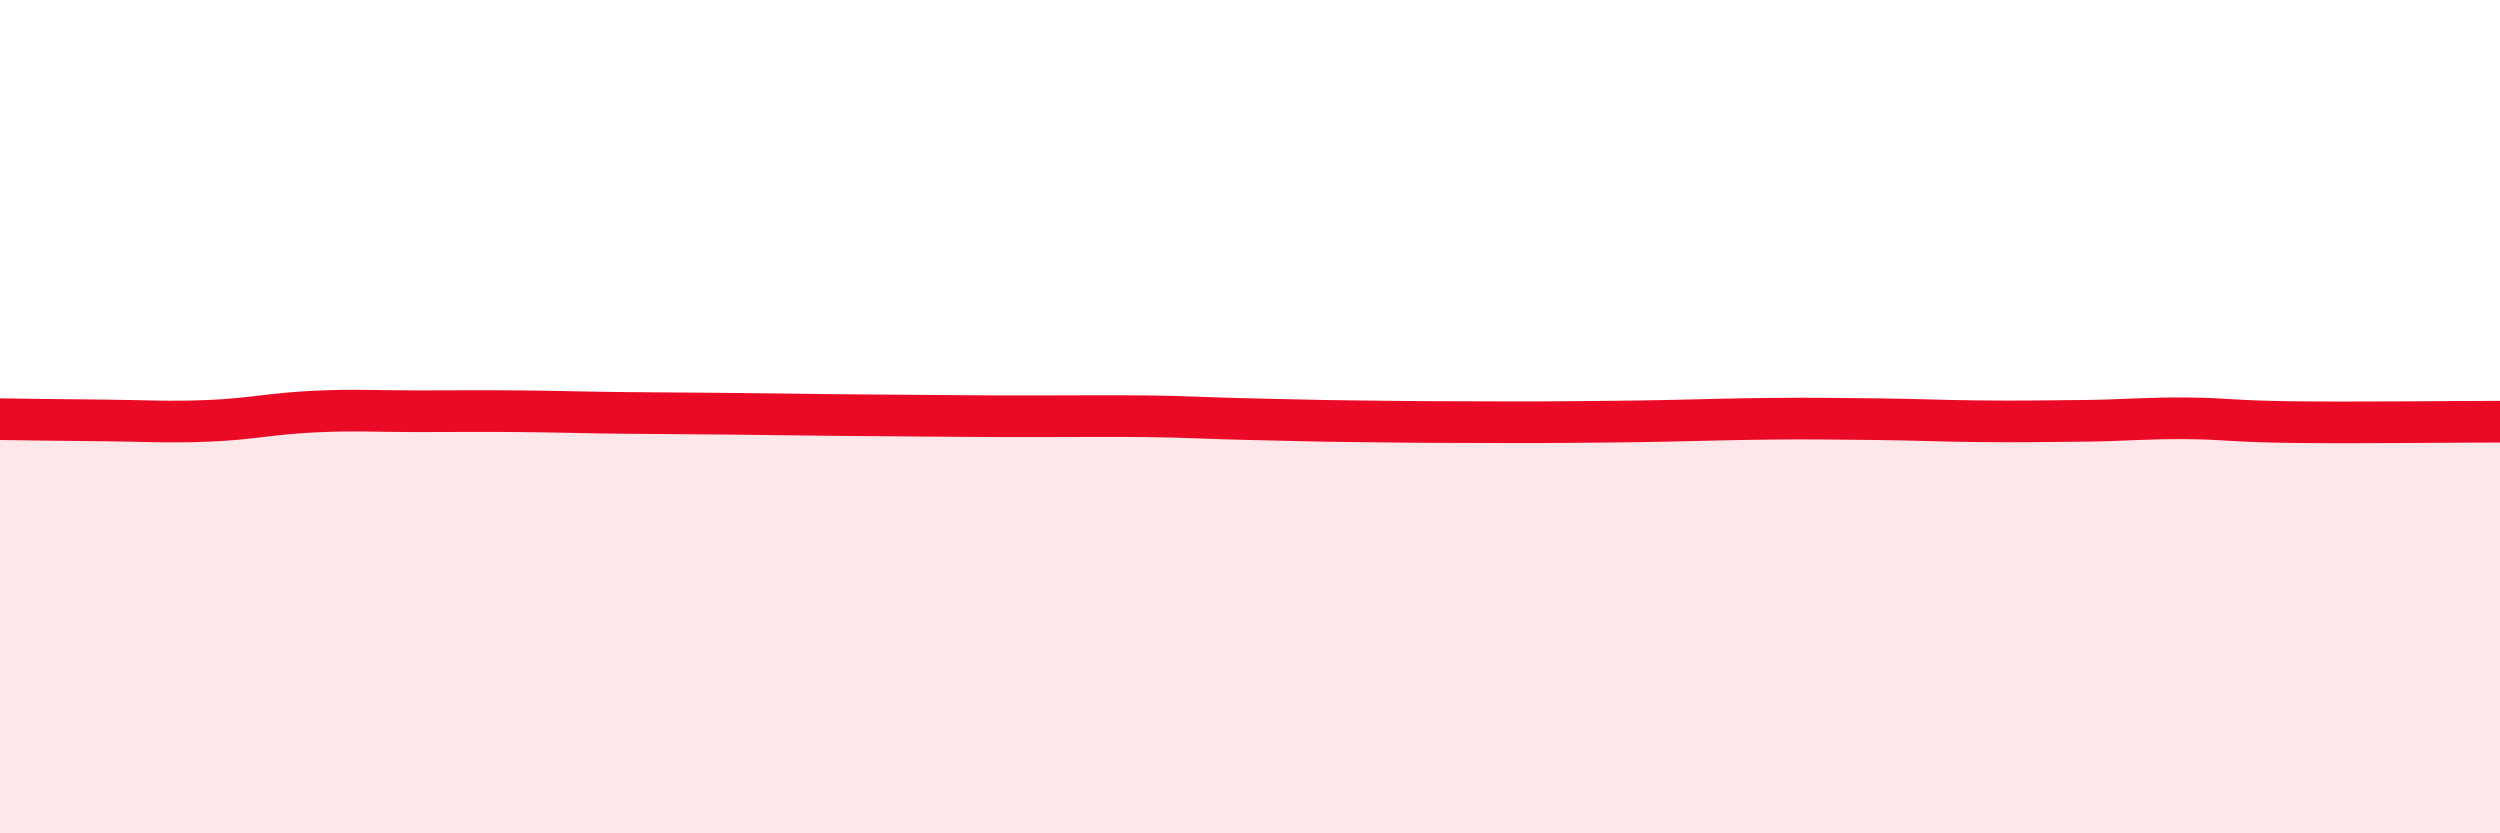 
    <svg width="60" height="20" viewBox="0 0 60 20" xmlns="http://www.w3.org/2000/svg">
      <path
        d="M 0,10.06 C 0.5,10.07 1.5,10.08 2.5,10.09 C 3.5,10.1 4,10.14 5,10.1 C 6,10.06 6.5,9.93 7.5,9.88 C 8.5,9.83 9,9.87 10,9.87 C 11,9.87 11.5,9.86 12.5,9.87 C 13.5,9.88 14,9.9 15,9.91 C 16,9.92 16.5,9.92 17.5,9.93 C 18.5,9.94 19,9.95 20,9.96 C 21,9.97 21.5,9.97 22.5,9.98 C 23.5,9.99 24,9.99 25,9.99 C 26,9.99 26.5,9.98 27.5,9.99 C 28.5,10 29,10.04 30,10.06 C 31,10.08 31.5,10.1 32.5,10.11 C 33.5,10.12 34,10.13 35,10.13 C 36,10.13 36.5,10.14 37.5,10.13 C 38.5,10.12 39,10.12 40,10.1 C 41,10.08 41.5,10.06 42.5,10.05 C 43.5,10.04 44,10.05 45,10.06 C 46,10.07 46.5,10.1 47.5,10.11 C 48.5,10.12 49,10.11 50,10.1 C 51,10.09 51.5,10.03 52.5,10.04 C 53.5,10.05 53.5,10.11 55,10.13 C 56.5,10.15 59,10.12 60,10.12L60 20L0 20Z"
        fill="#EB0A25"
        opacity="0.1"
        stroke-linecap="round"
        stroke-linejoin="round"
      />
      <path
        d="M 0,10.06 C 0.5,10.07 1.5,10.08 2.5,10.09 C 3.5,10.1 4,10.14 5,10.1 C 6,10.06 6.5,9.93 7.5,9.88 C 8.5,9.83 9,9.87 10,9.87 C 11,9.87 11.5,9.86 12.5,9.87 C 13.5,9.88 14,9.9 15,9.91 C 16,9.92 16.5,9.92 17.5,9.93 C 18.5,9.94 19,9.95 20,9.96 C 21,9.97 21.5,9.97 22.5,9.98 C 23.5,9.99 24,9.99 25,9.99 C 26,9.99 26.5,9.98 27.5,9.99 C 28.5,10 29,10.04 30,10.06 C 31,10.08 31.5,10.1 32.5,10.11 C 33.5,10.12 34,10.13 35,10.13 C 36,10.13 36.5,10.14 37.5,10.13 C 38.5,10.12 39,10.12 40,10.1 C 41,10.08 41.5,10.06 42.5,10.05 C 43.5,10.04 44,10.05 45,10.06 C 46,10.07 46.5,10.1 47.5,10.11 C 48.5,10.12 49,10.11 50,10.1 C 51,10.09 51.5,10.03 52.5,10.04 C 53.5,10.05 53.5,10.11 55,10.13 C 56.5,10.15 59,10.12 60,10.12"
        stroke="#EB0A25"
        stroke-width="1"
        fill="none"
        stroke-linecap="round"
        stroke-linejoin="round"
      />
    </svg>
  